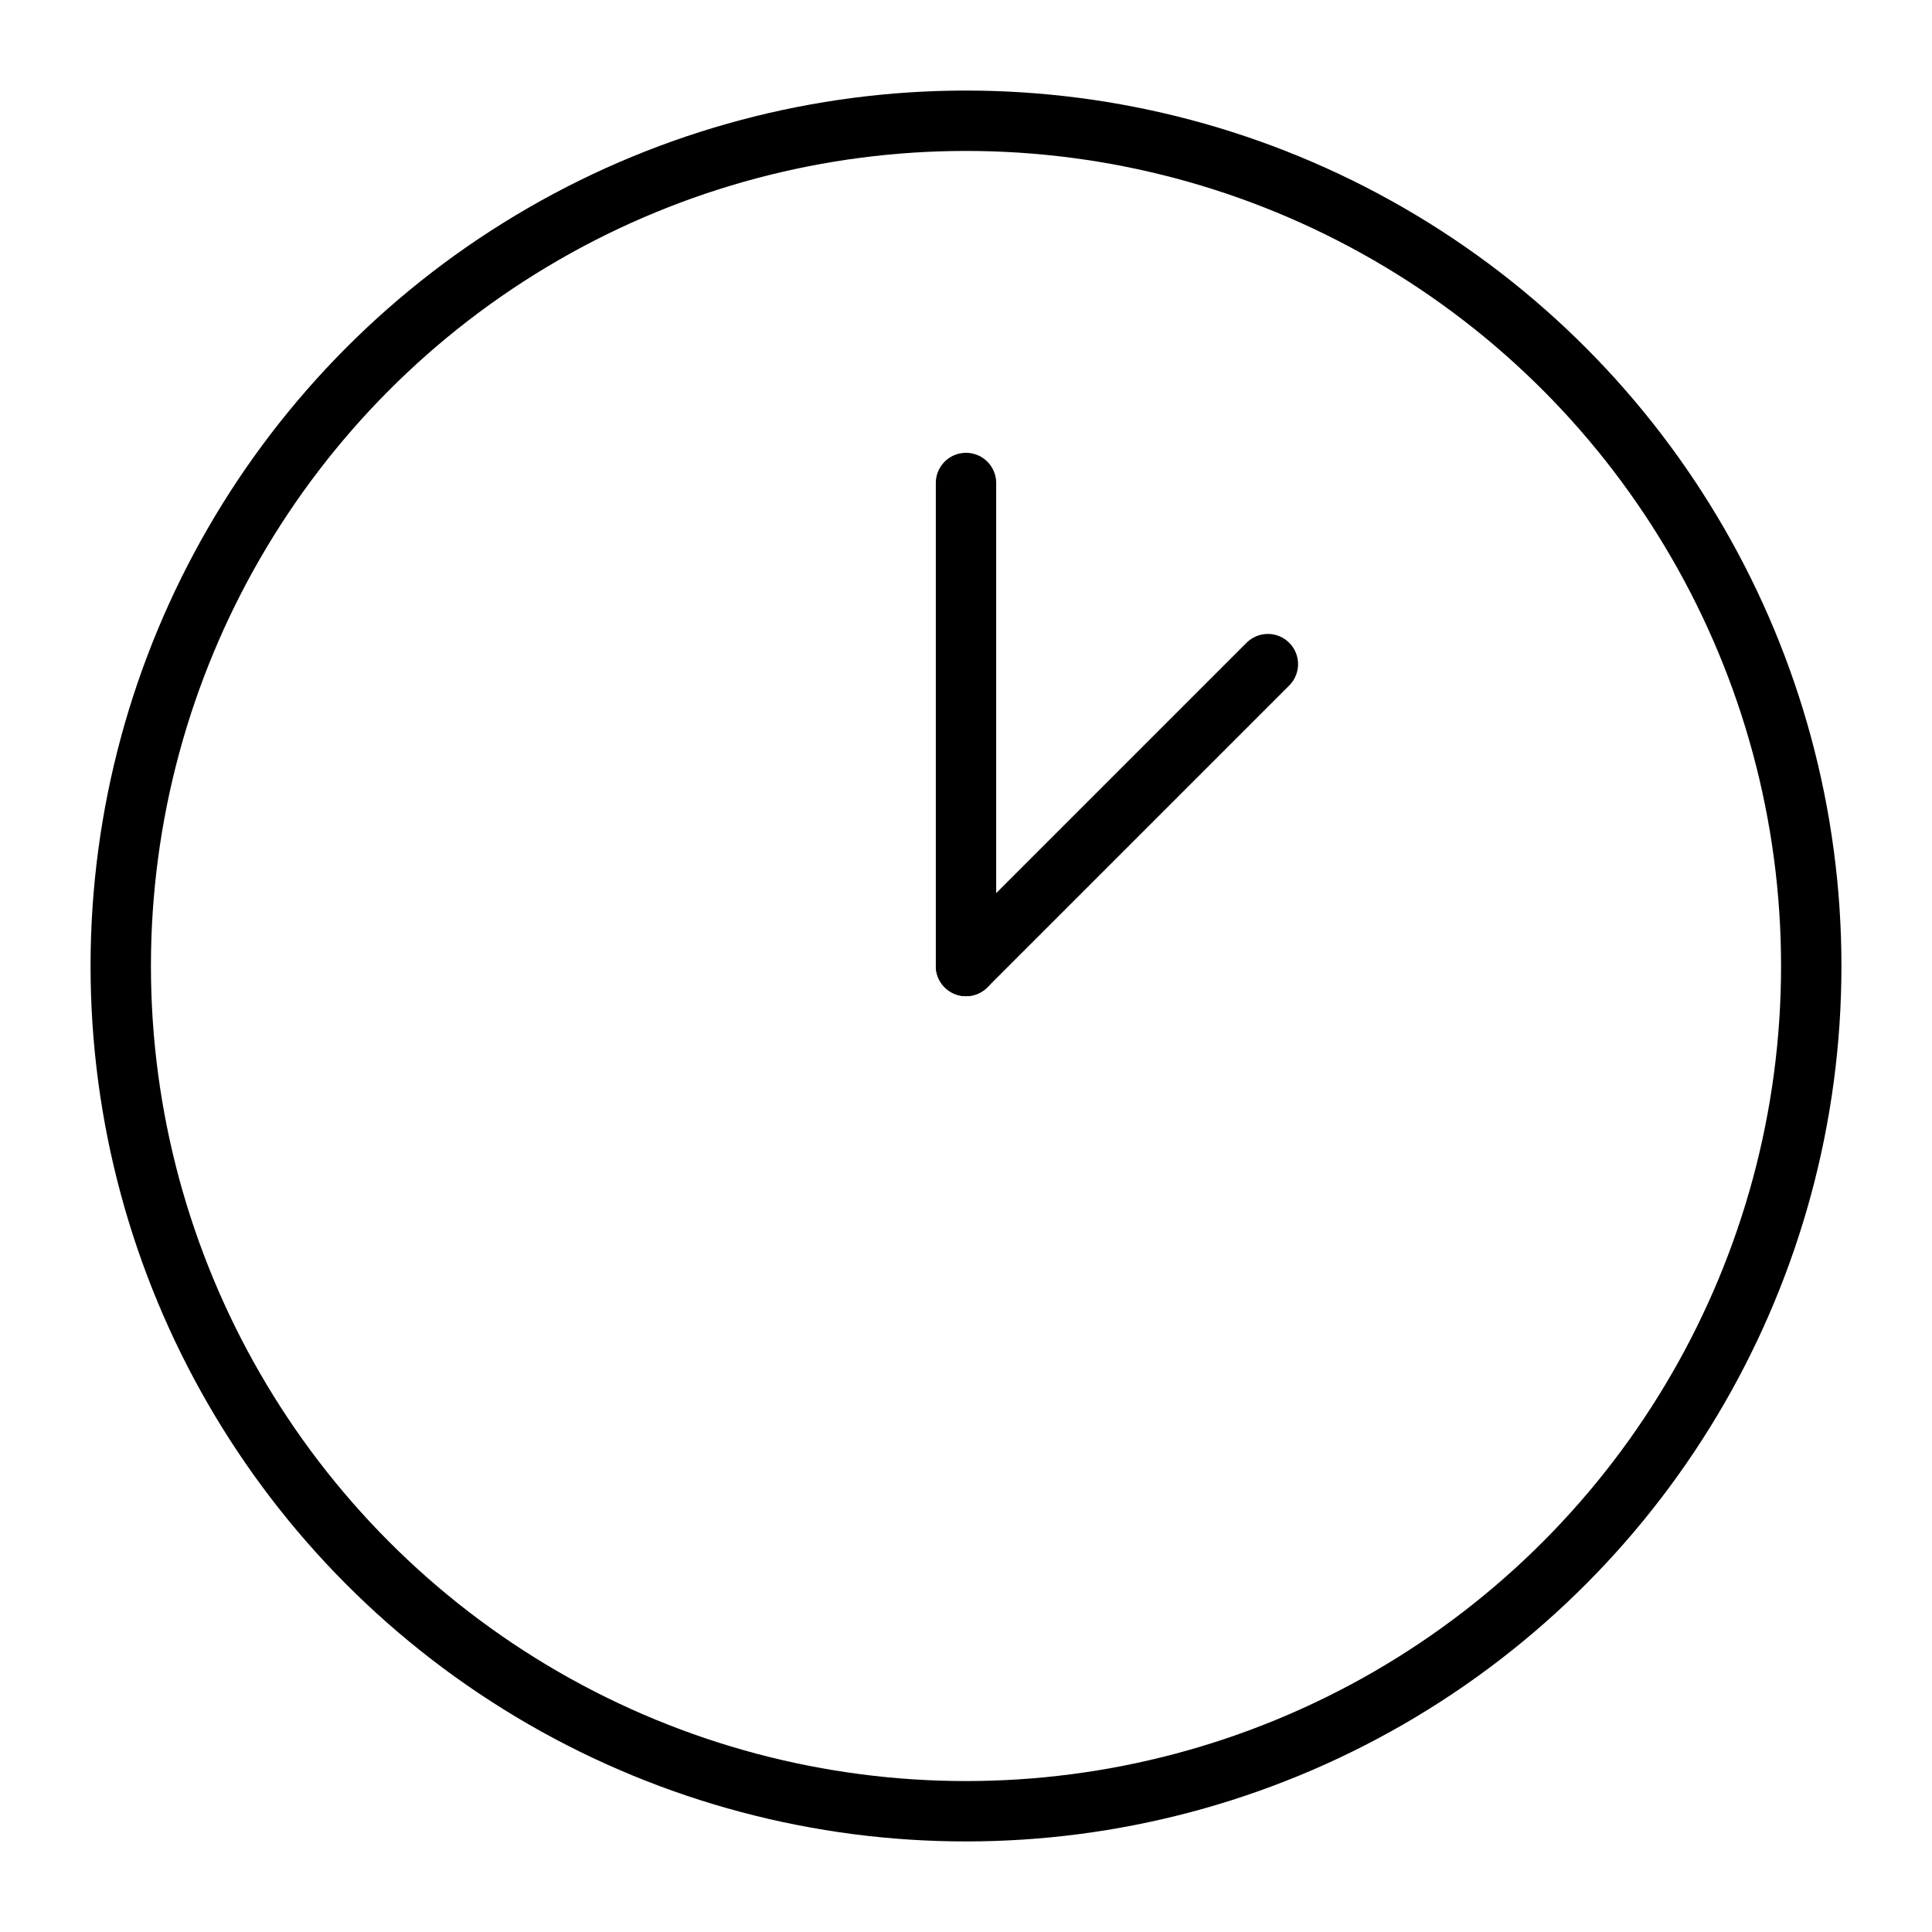 <svg stroke-linejoin="round" stroke-linecap="round" stroke-width="2" stroke="black" fill="none" height="64" width="64" xmlns="http://www.w3.org/2000/svg">
  <circle r="28" cy="32" cx="32"></circle>
  <path d="M32 32l10-10"></path>
  <path d="M32 32V16"></path>
</svg>
